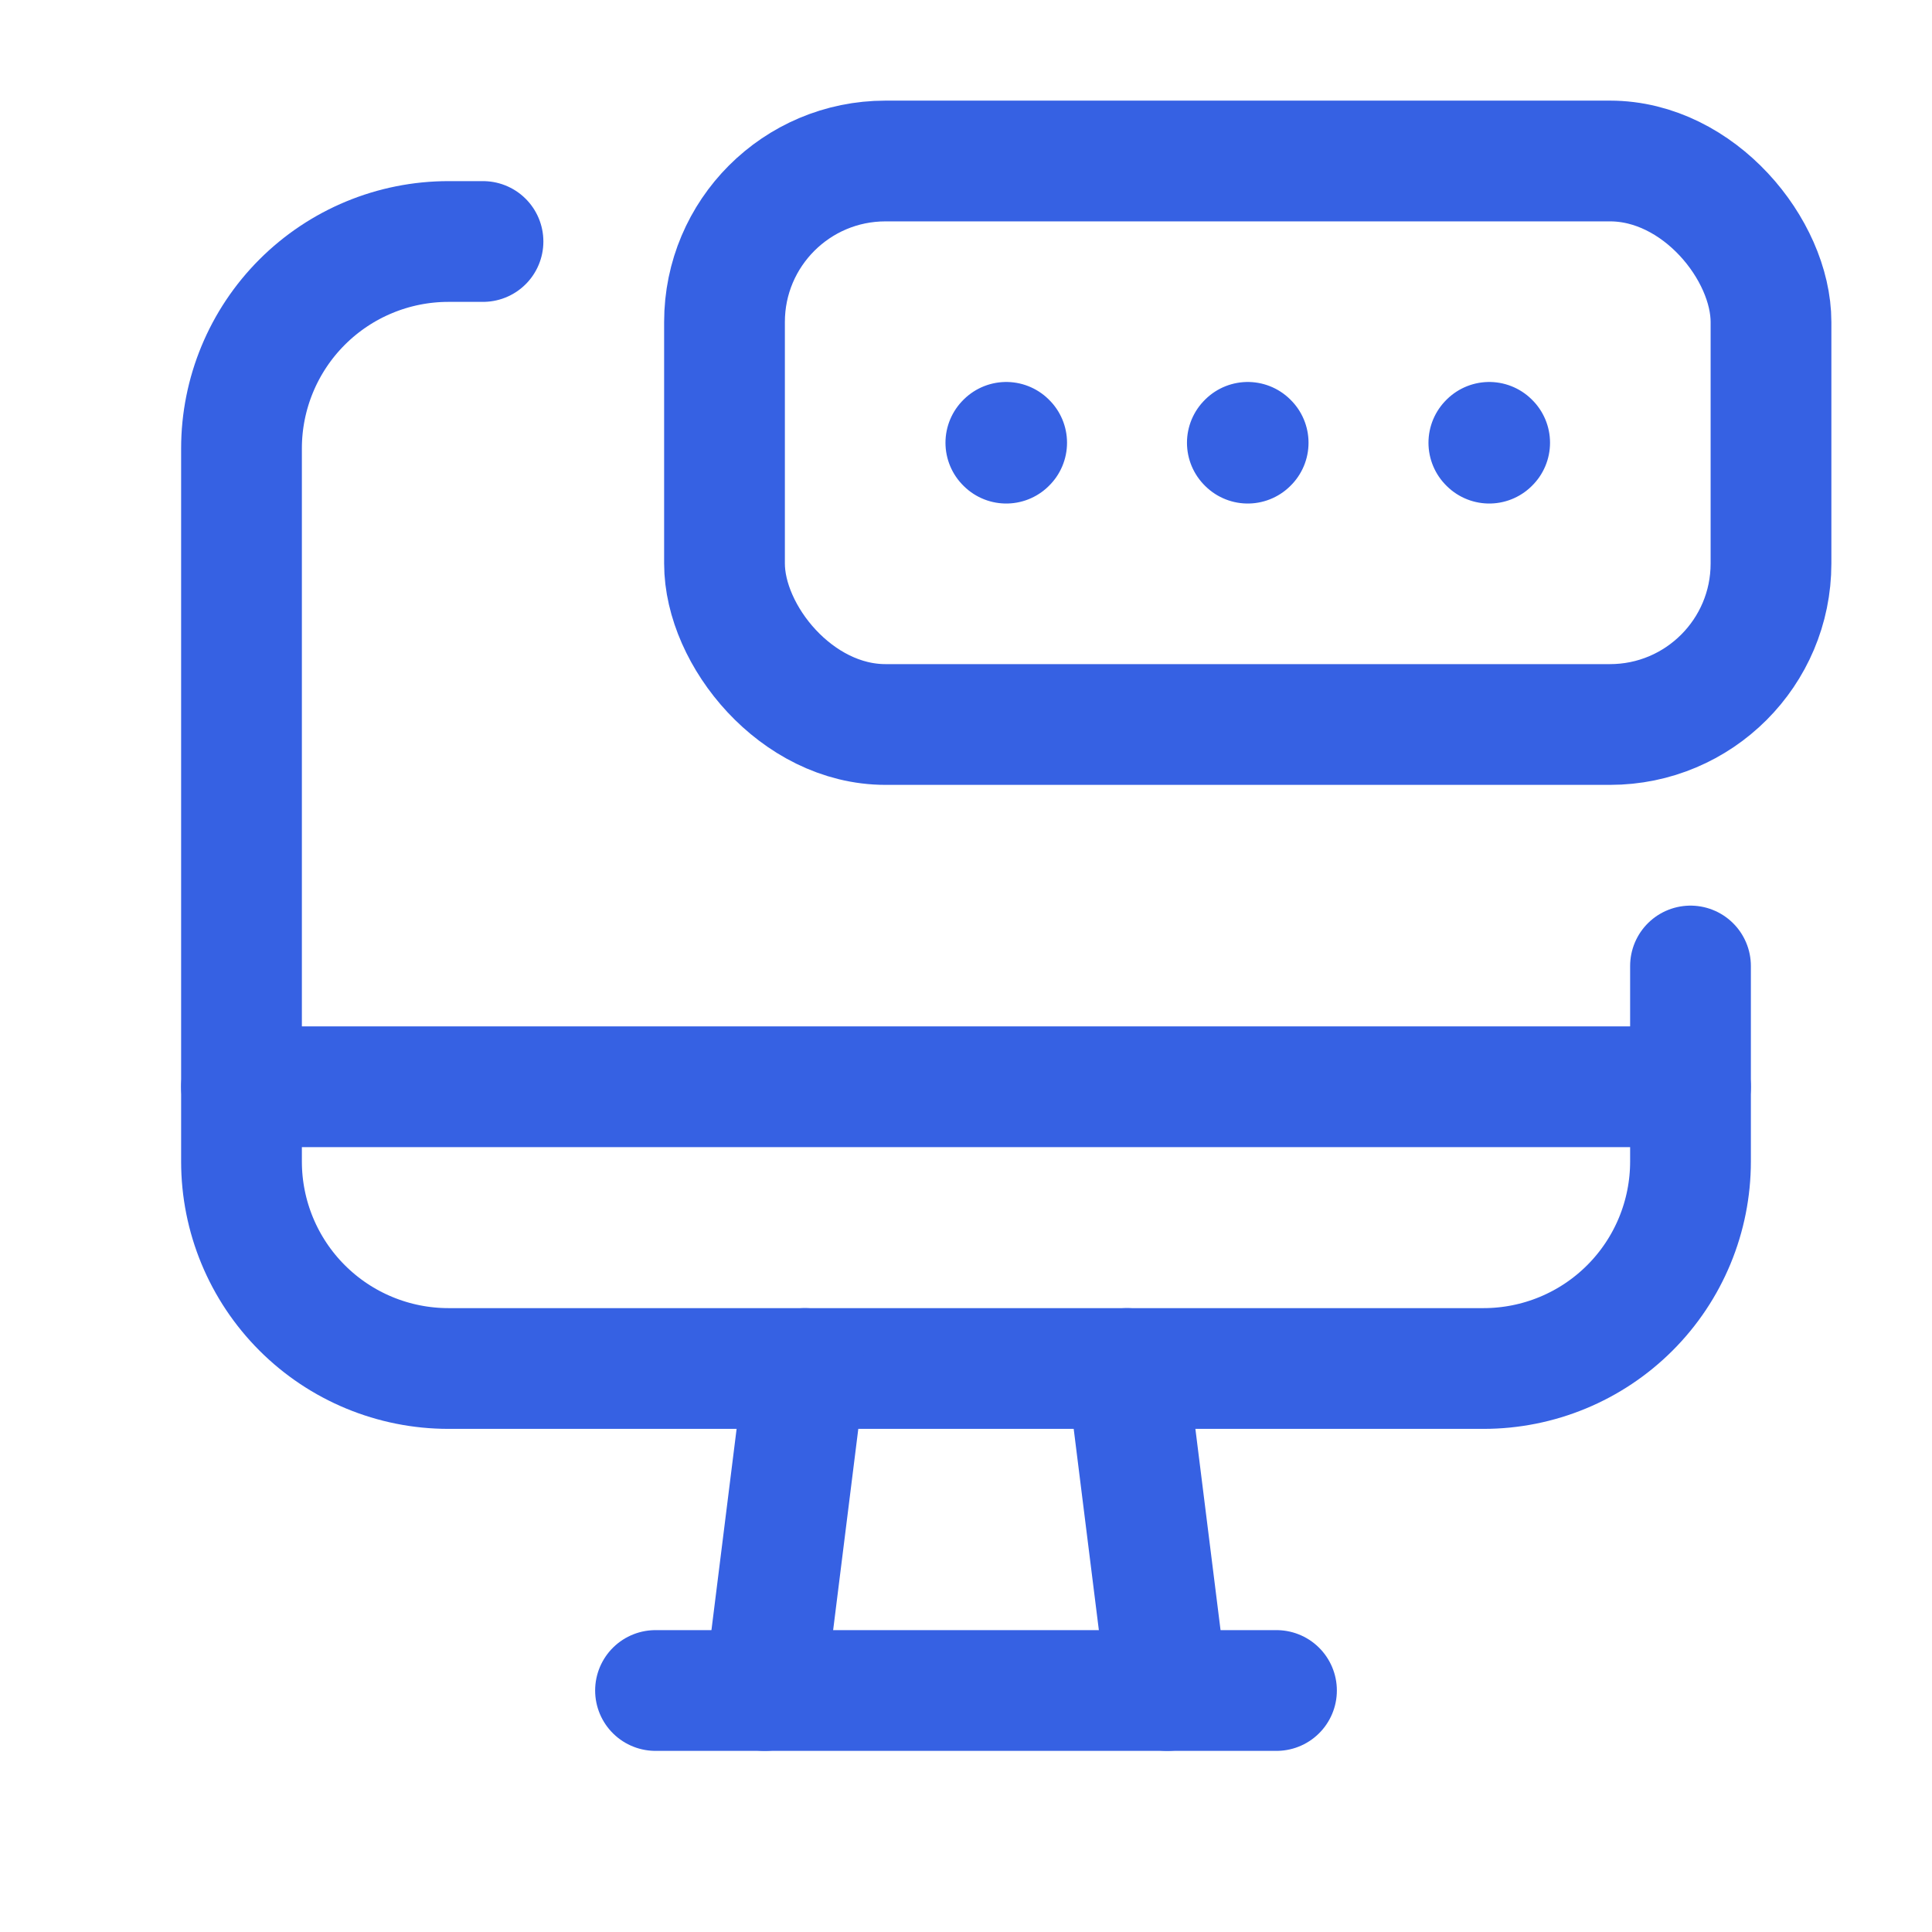 <svg width="24" height="24" viewBox="0 0 24 24" fill="none" xmlns="http://www.w3.org/2000/svg">
<path d="M21 12V14.428C21 15.11 20.73 15.764 20.247 16.247C19.765 16.729 19.111 17 18.429 17H5.571C4.889 17 4.235 16.729 3.753 16.247C3.271 15.765 3 15.111 3 14.429V5.571C3 4.889 3.271 4.235 3.753 3.753C4.235 3.271 4.889 3 5.571 3H6" stroke="#3661E3" stroke-width="1.5" stroke-linecap="round" stroke-linejoin="round"/>
<path d="M14 17L14.5 21" stroke="#3661E3" stroke-width="1.5" stroke-linecap="round" stroke-linejoin="round"/>
<path d="M10 17L9.5 21" stroke="#3661E3" stroke-width="1.5" stroke-linecap="round" stroke-linejoin="round"/>
<path d="M8.143 21H15.857" stroke="#3661E3" stroke-width="1.5" stroke-linecap="round" stroke-linejoin="round"/>
<rect x="9" y="2" width="13" height="7" rx="2" stroke="#3661E3" stroke-width="1.5" stroke-linecap="round" stroke-linejoin="round"/>
<path d="M12.495 5.5L12.5 5.505L12.505 5.5L12.5 5.495L12.495 5.5" stroke="#3661E3" stroke-width="1.5" stroke-linecap="round" stroke-linejoin="round"/>
<path d="M15.495 5.5L15.5 5.505L15.505 5.5L15.5 5.495L15.495 5.5" stroke="#3661E3" stroke-width="1.5" stroke-linecap="round" stroke-linejoin="round"/>
<path d="M18.495 5.5L18.5 5.505L18.505 5.5L18.5 5.495L18.495 5.5" stroke="#3661E3" stroke-width="1.5" stroke-linecap="round" stroke-linejoin="round"/>
<path d="M21 13.5H3" stroke="#3661E3" stroke-width="1.5" stroke-linecap="round" stroke-linejoin="round"/>
</svg>

